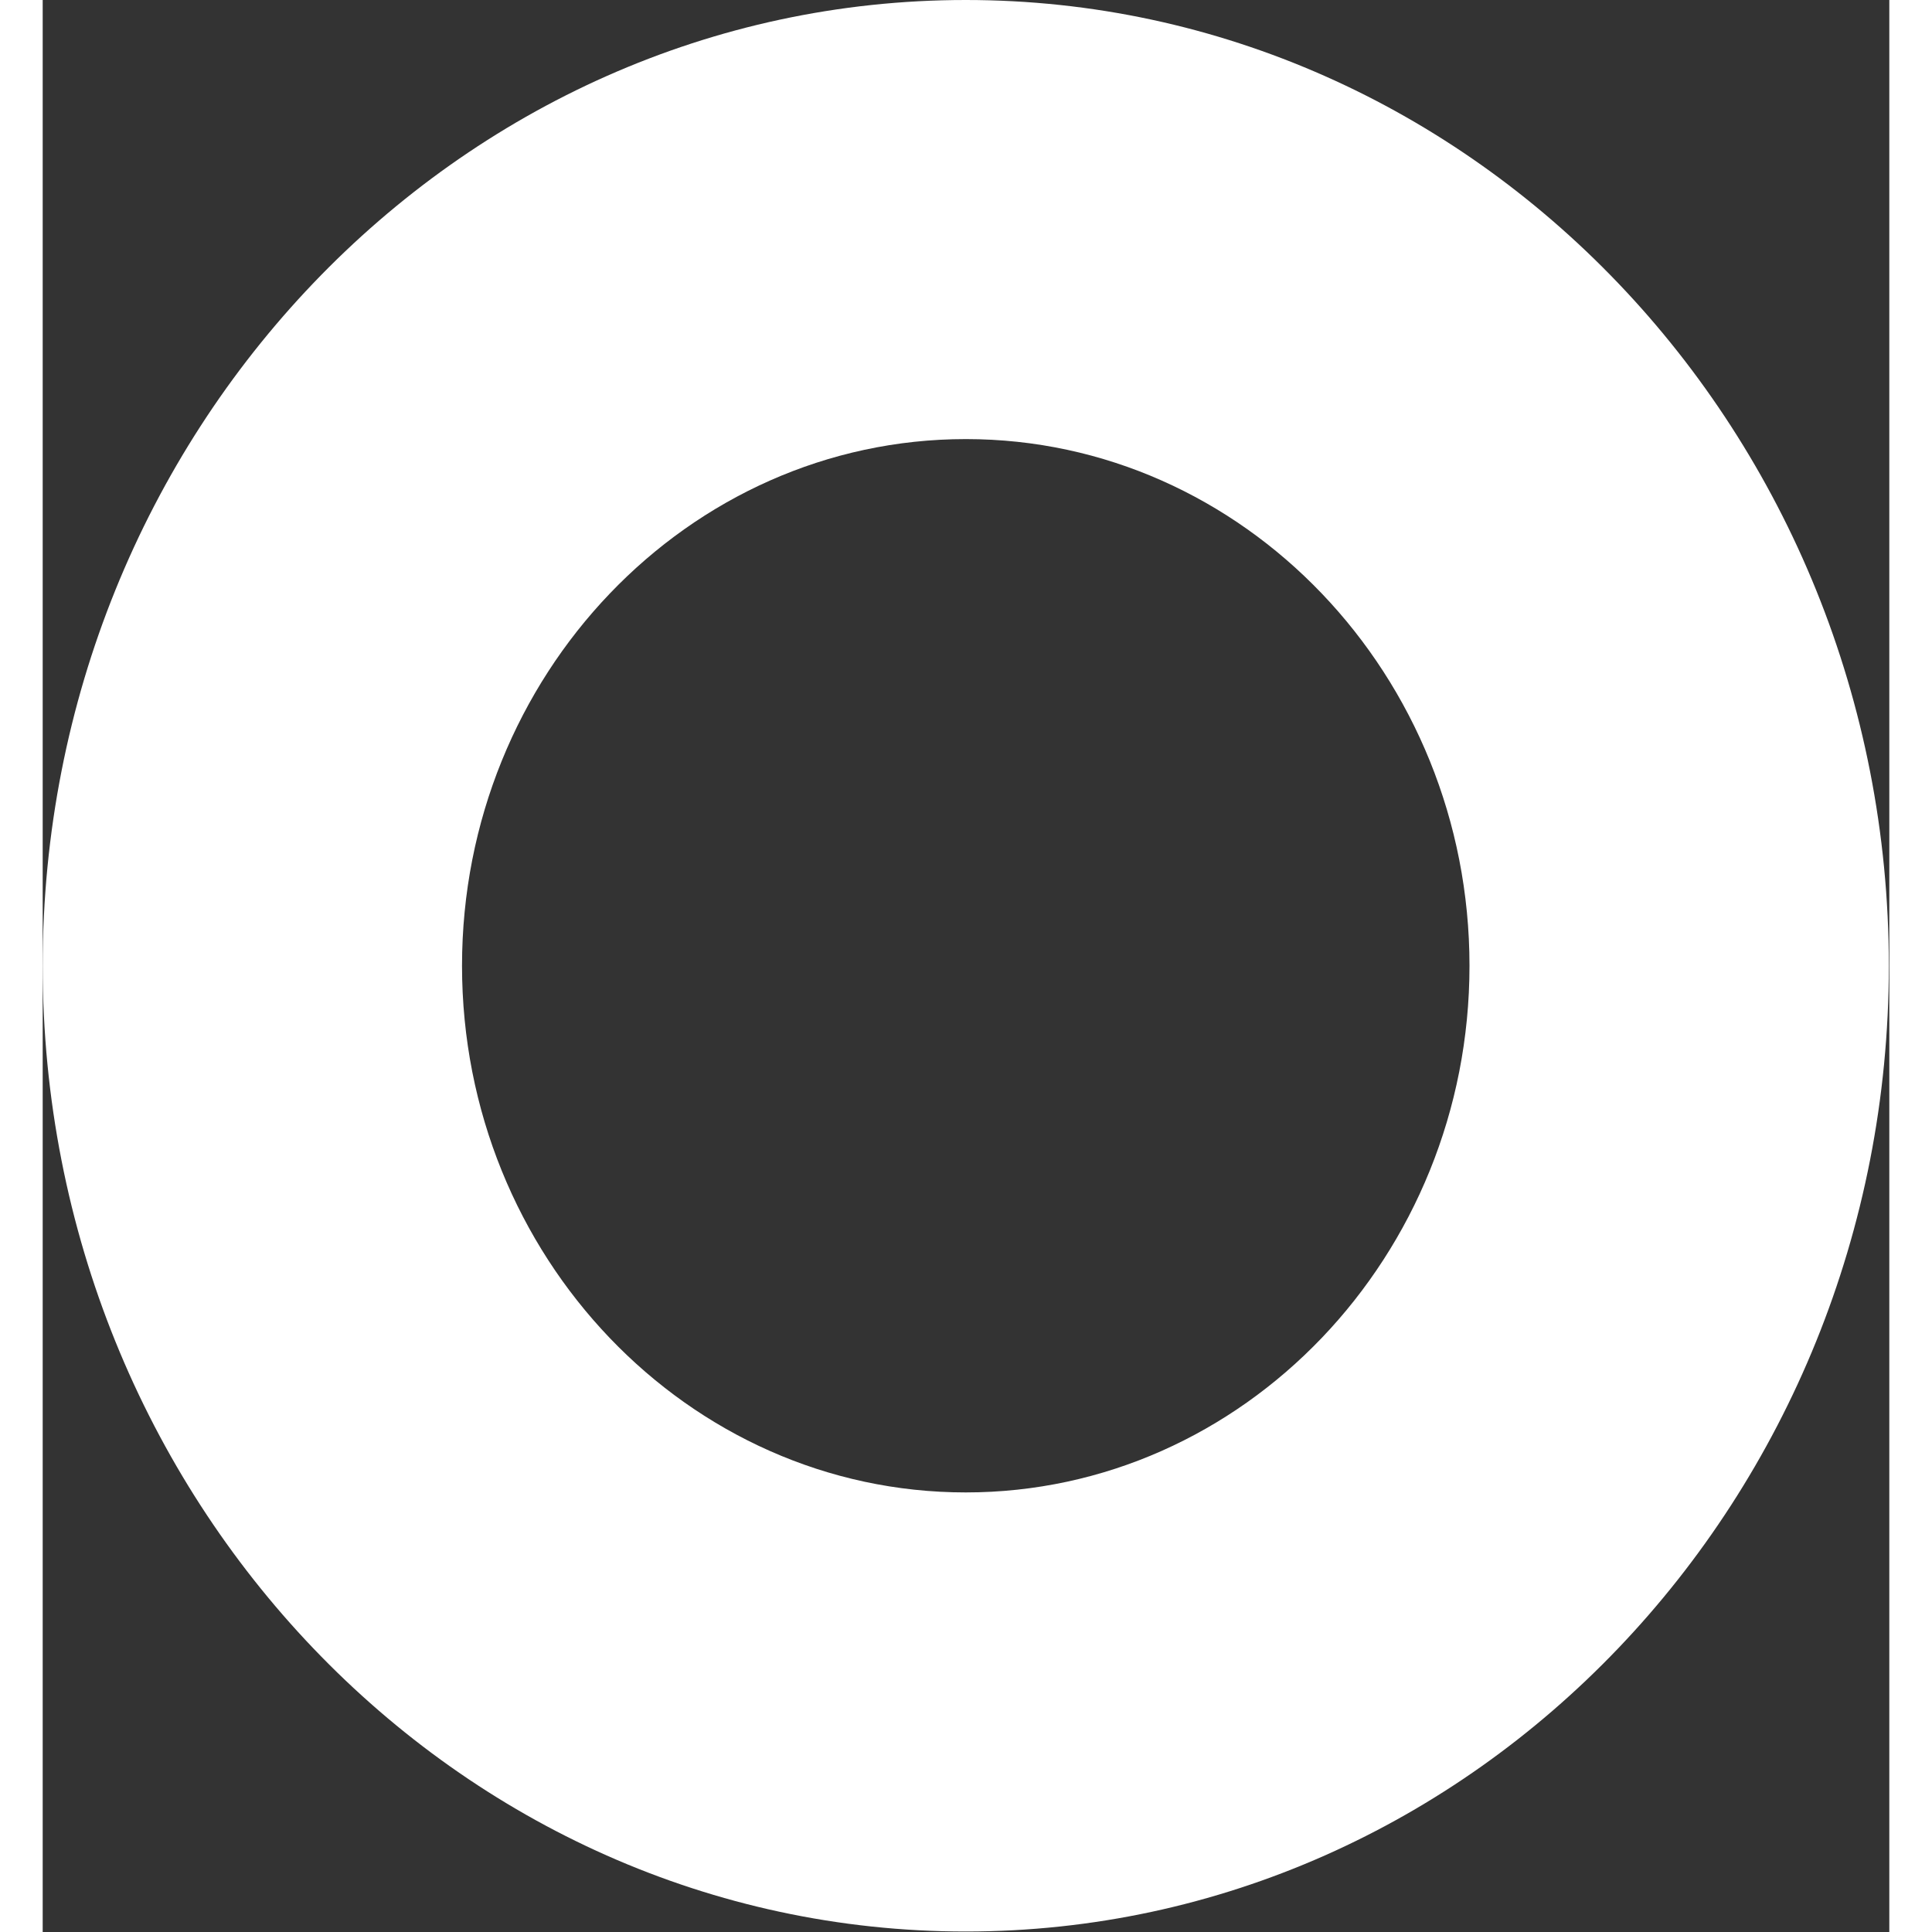 <?xml version="1.0" encoding="UTF-8"?><svg xmlns="http://www.w3.org/2000/svg" xmlns:xlink="http://www.w3.org/1999/xlink" xmlns:svgjs="http://svgjs.dev/svgjs" version="1.1" width="7px" height="7px" viewBox="0 0 7.57 7.92" aria-hidden="true"><rect x="0" y="0" width="7.57" height="7.92" fill="#333333" stroke="none"/><defs><linearGradient class="cerosgradient" data-cerosgradient="true" id="CerosGradient_idb83519c4d" gradientUnits="userSpaceOnUse" x1="50%" y1="100%" x2="50%" y2="0%"><stop offset="0%" stop-color="#d1d1d1"/><stop offset="100%" stop-color="#d1d1d1"/></linearGradient><linearGradient/></defs><g><g transform="matrix(1, 0, 0, 1, 0, 0)"><path d="M3.784,1.8c-1.138,0 -2.065,0.969 -2.065,2.159c0,1.191 0.927,2.159 2.065,2.159c1.138,0 2.065,-0.969 2.065,-2.159c0,-1.191 -0.927,-2.159 -2.064,-2.159zM3.784,7.918c-2.087,0 -3.784,-1.776 -3.784,-3.959c0,-2.183 1.697,-3.959 3.784,-3.959c2.087,0 3.784,1.776 3.784,3.959c0,2.183 -1.697,3.959 -3.784,3.959z" transform="matrix(1,0,0,1,0,0)" fill-rule="evenodd" fill="#ffffff"/></g></g></svg>